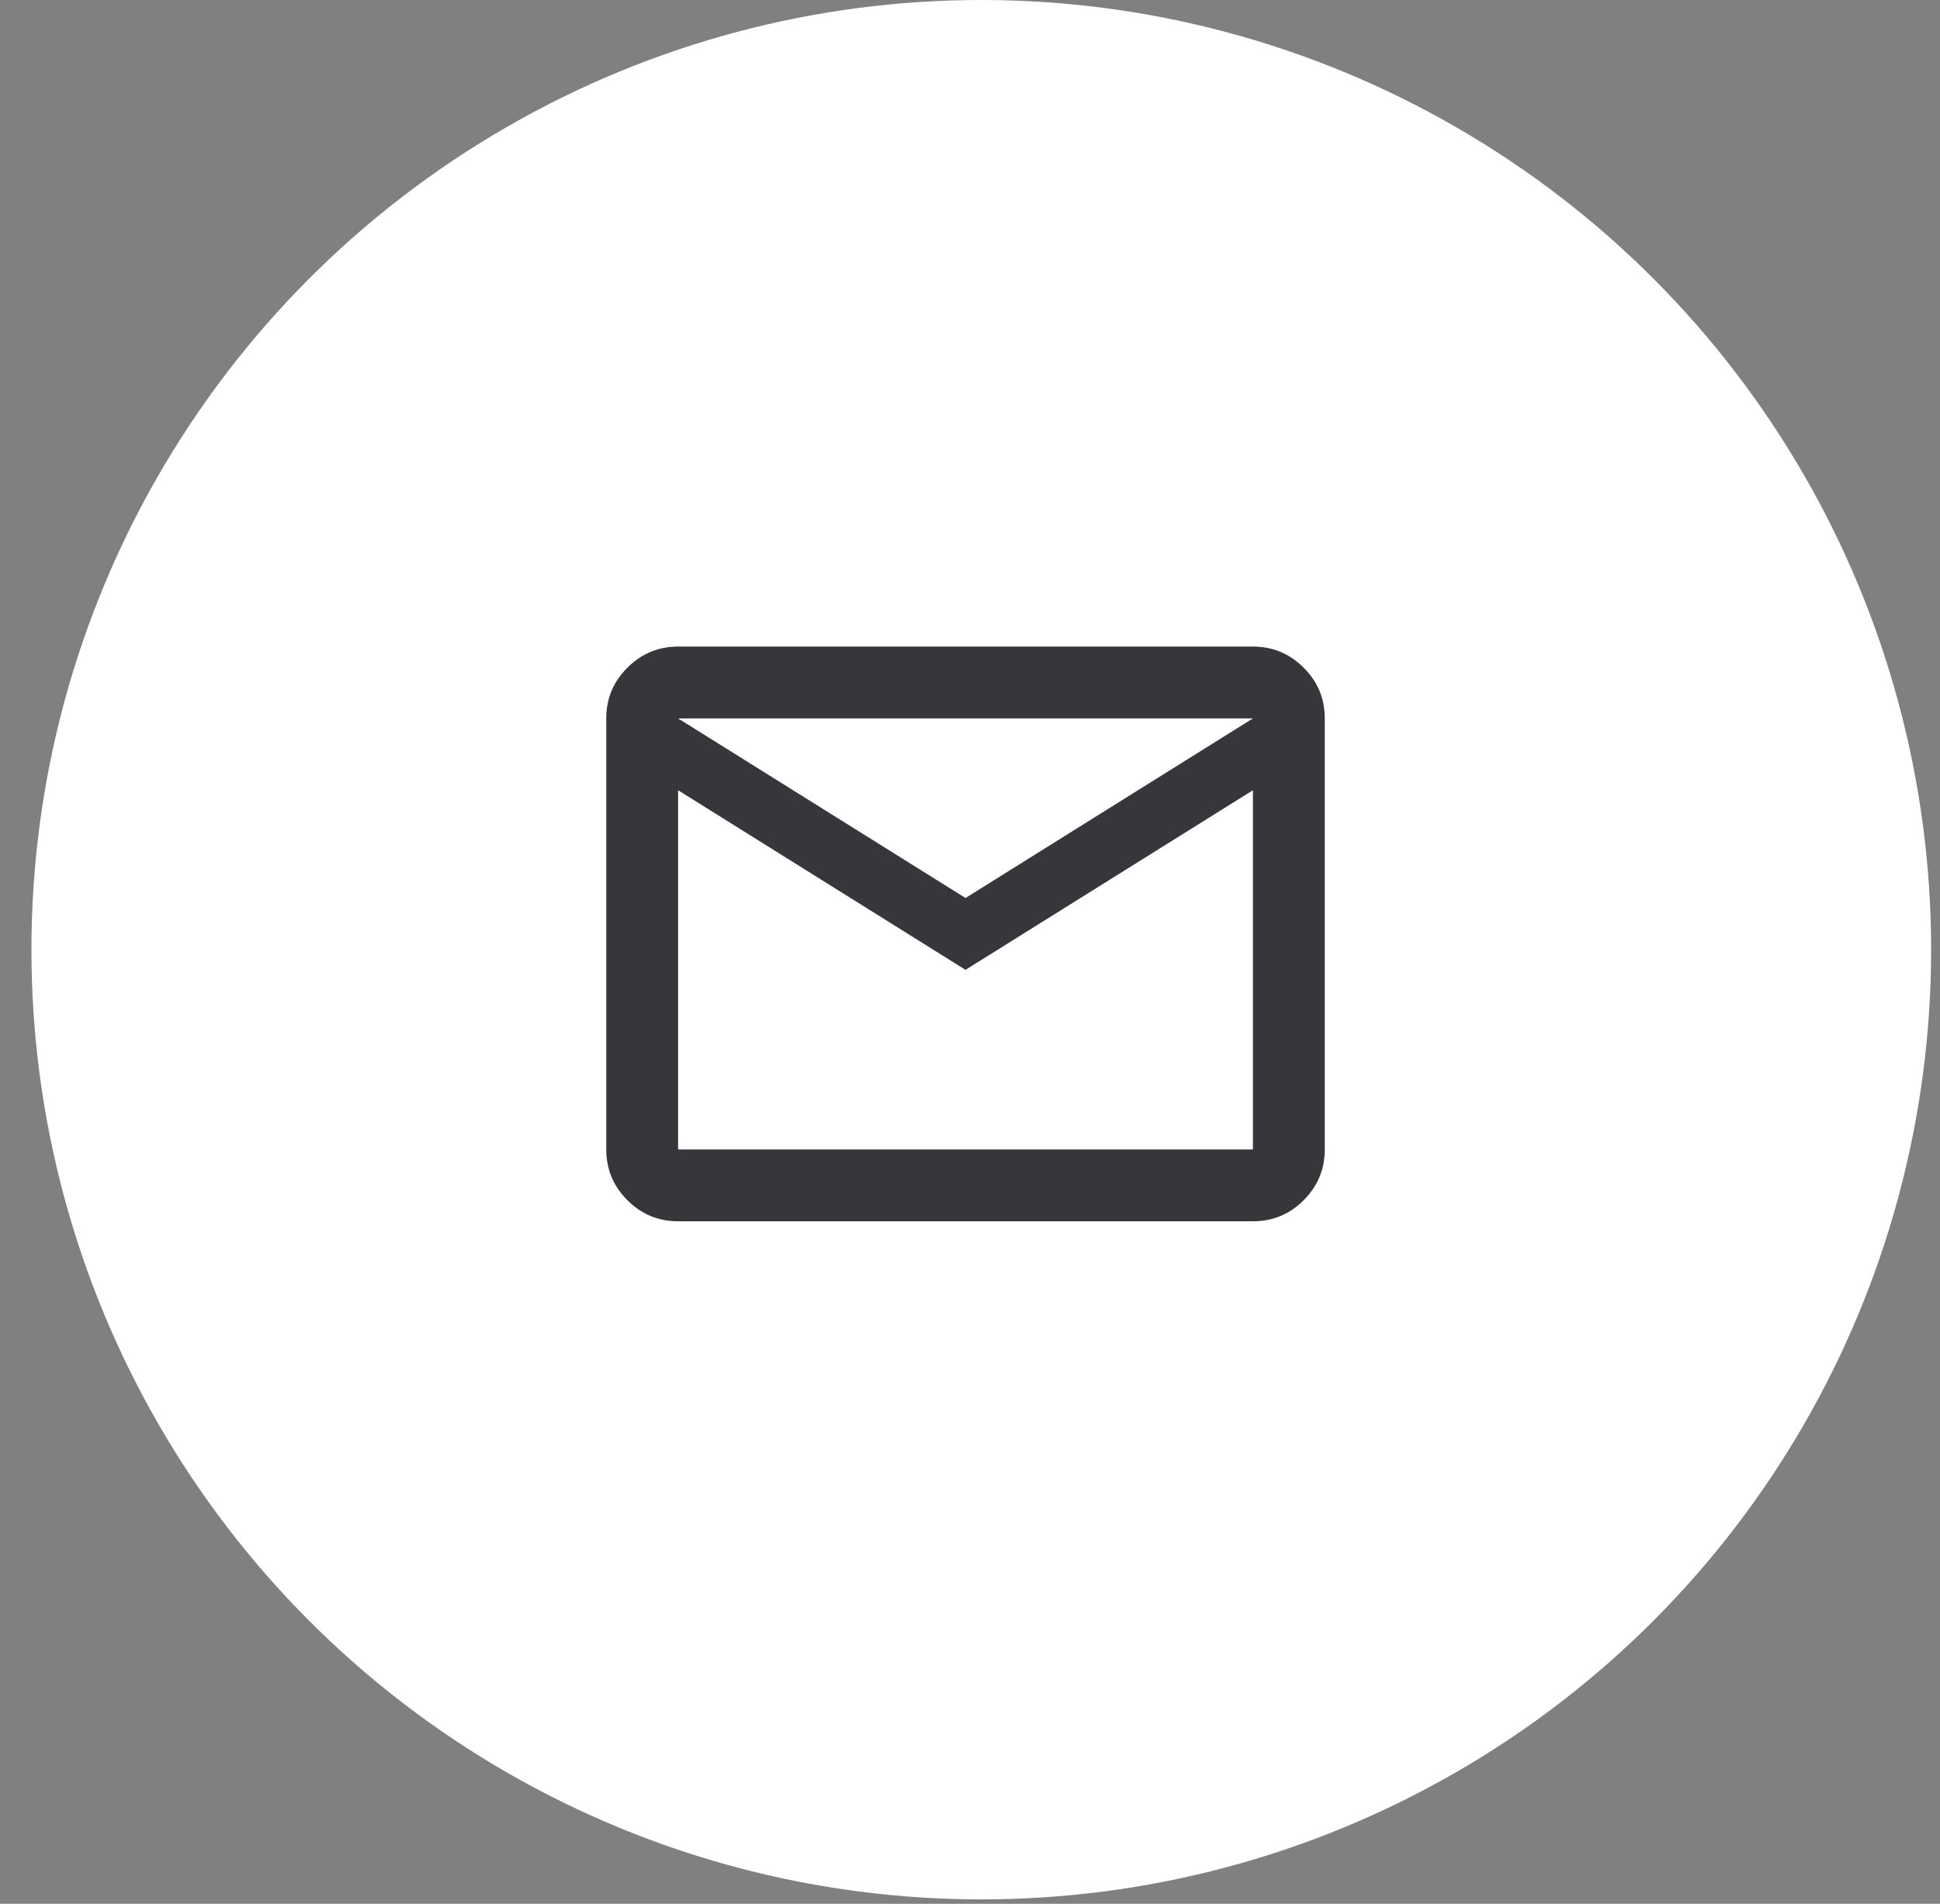 <?xml version="1.0" encoding="UTF-8"?> <svg xmlns="http://www.w3.org/2000/svg" width="54" height="53" viewBox="0 0 54 53" fill="none"><rect x="0" y="0" width="54" height="53" fill="#808080" stroke="none"/><circle cx="27.314" cy="26.439" r="26.439" fill="white"></circle><path d="M18.875 34C18.325 34 17.854 33.804 17.463 33.413C17.072 33.022 16.876 32.551 16.875 32V20C16.875 19.45 17.071 18.979 17.463 18.588C17.855 18.197 18.326 18.001 18.875 18H34.875C35.425 18 35.896 18.196 36.288 18.588C36.68 18.98 36.876 19.451 36.875 20V32C36.875 32.55 36.679 33.021 36.288 33.413C35.897 33.805 35.426 34.001 34.875 34H18.875ZM26.875 27L18.875 22V32H34.875V22L26.875 27ZM26.875 25L34.875 20H18.875L26.875 25ZM18.875 22V20V32V22Z" fill="#36373A"></path></svg> 